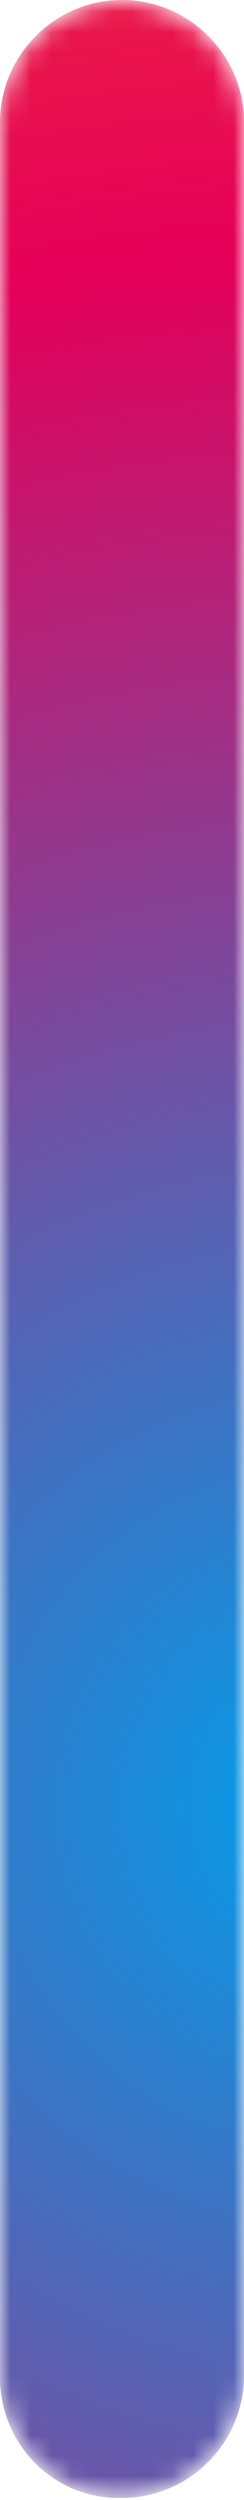 <?xml version="1.0" encoding="UTF-8"?><svg id="Layer_2" xmlns="http://www.w3.org/2000/svg" xmlns:xlink="http://www.w3.org/1999/xlink" viewBox="0 0 12 122.6"><defs><style>.cls-1{fill:url(#radial-gradient);}.cls-2{mask:url(#mask);}.cls-3{fill:url(#linear-gradient);}</style><linearGradient id="linear-gradient" x1="-1055.1" y1="2830.3" x2="-932.5" y2="2830.3" gradientTransform="translate(-2824.3 -932.5) rotate(-90)" gradientUnits="userSpaceOnUse"><stop offset="0" stop-color="#000"/><stop offset=".1" stop-color="#060606"/><stop offset=".2" stop-color="#171717"/><stop offset=".4" stop-color="#333"/><stop offset=".5" stop-color="#5a5a5a"/><stop offset=".7" stop-color="#8d8d8d"/><stop offset=".9" stop-color="#c9c9c9"/><stop offset="1" stop-color="#fff"/></linearGradient><mask id="mask" x="0" y="0" width="12" height="122.6" maskUnits="userSpaceOnUse"><path class="cls-3" d="m12,6v110.5c0,3.3-2.7,6-6,6h0C2.7,122.6,0,119.9,0,116.6V6C0,2.7,2.7,0,6,0h0c3.3,0,6,2.7,6,6Z"/></mask><radialGradient id="radial-gradient" cx="-6.1" cy="87.7" fx="-6.1" fy="87.7" r="151.7" gradientTransform="translate(-41.6 22.2) rotate(-45)" gradientUnits="userSpaceOnUse"><stop offset="0" stop-color="#009eea"/><stop offset=".5" stop-color="#e50059"/><stop offset="1" stop-color="#ff8700"/></radialGradient></defs><g id="Layer_1-2"><g class="cls-2"><path class="cls-1" d="m12,6v110.5c0,3.3-2.7,6-6,6h0C2.7,122.6,0,119.9,0,116.6V6C0,2.7,2.7,0,6,0h0c3.3,0,6,2.7,6,6Z"/></g></g></svg>